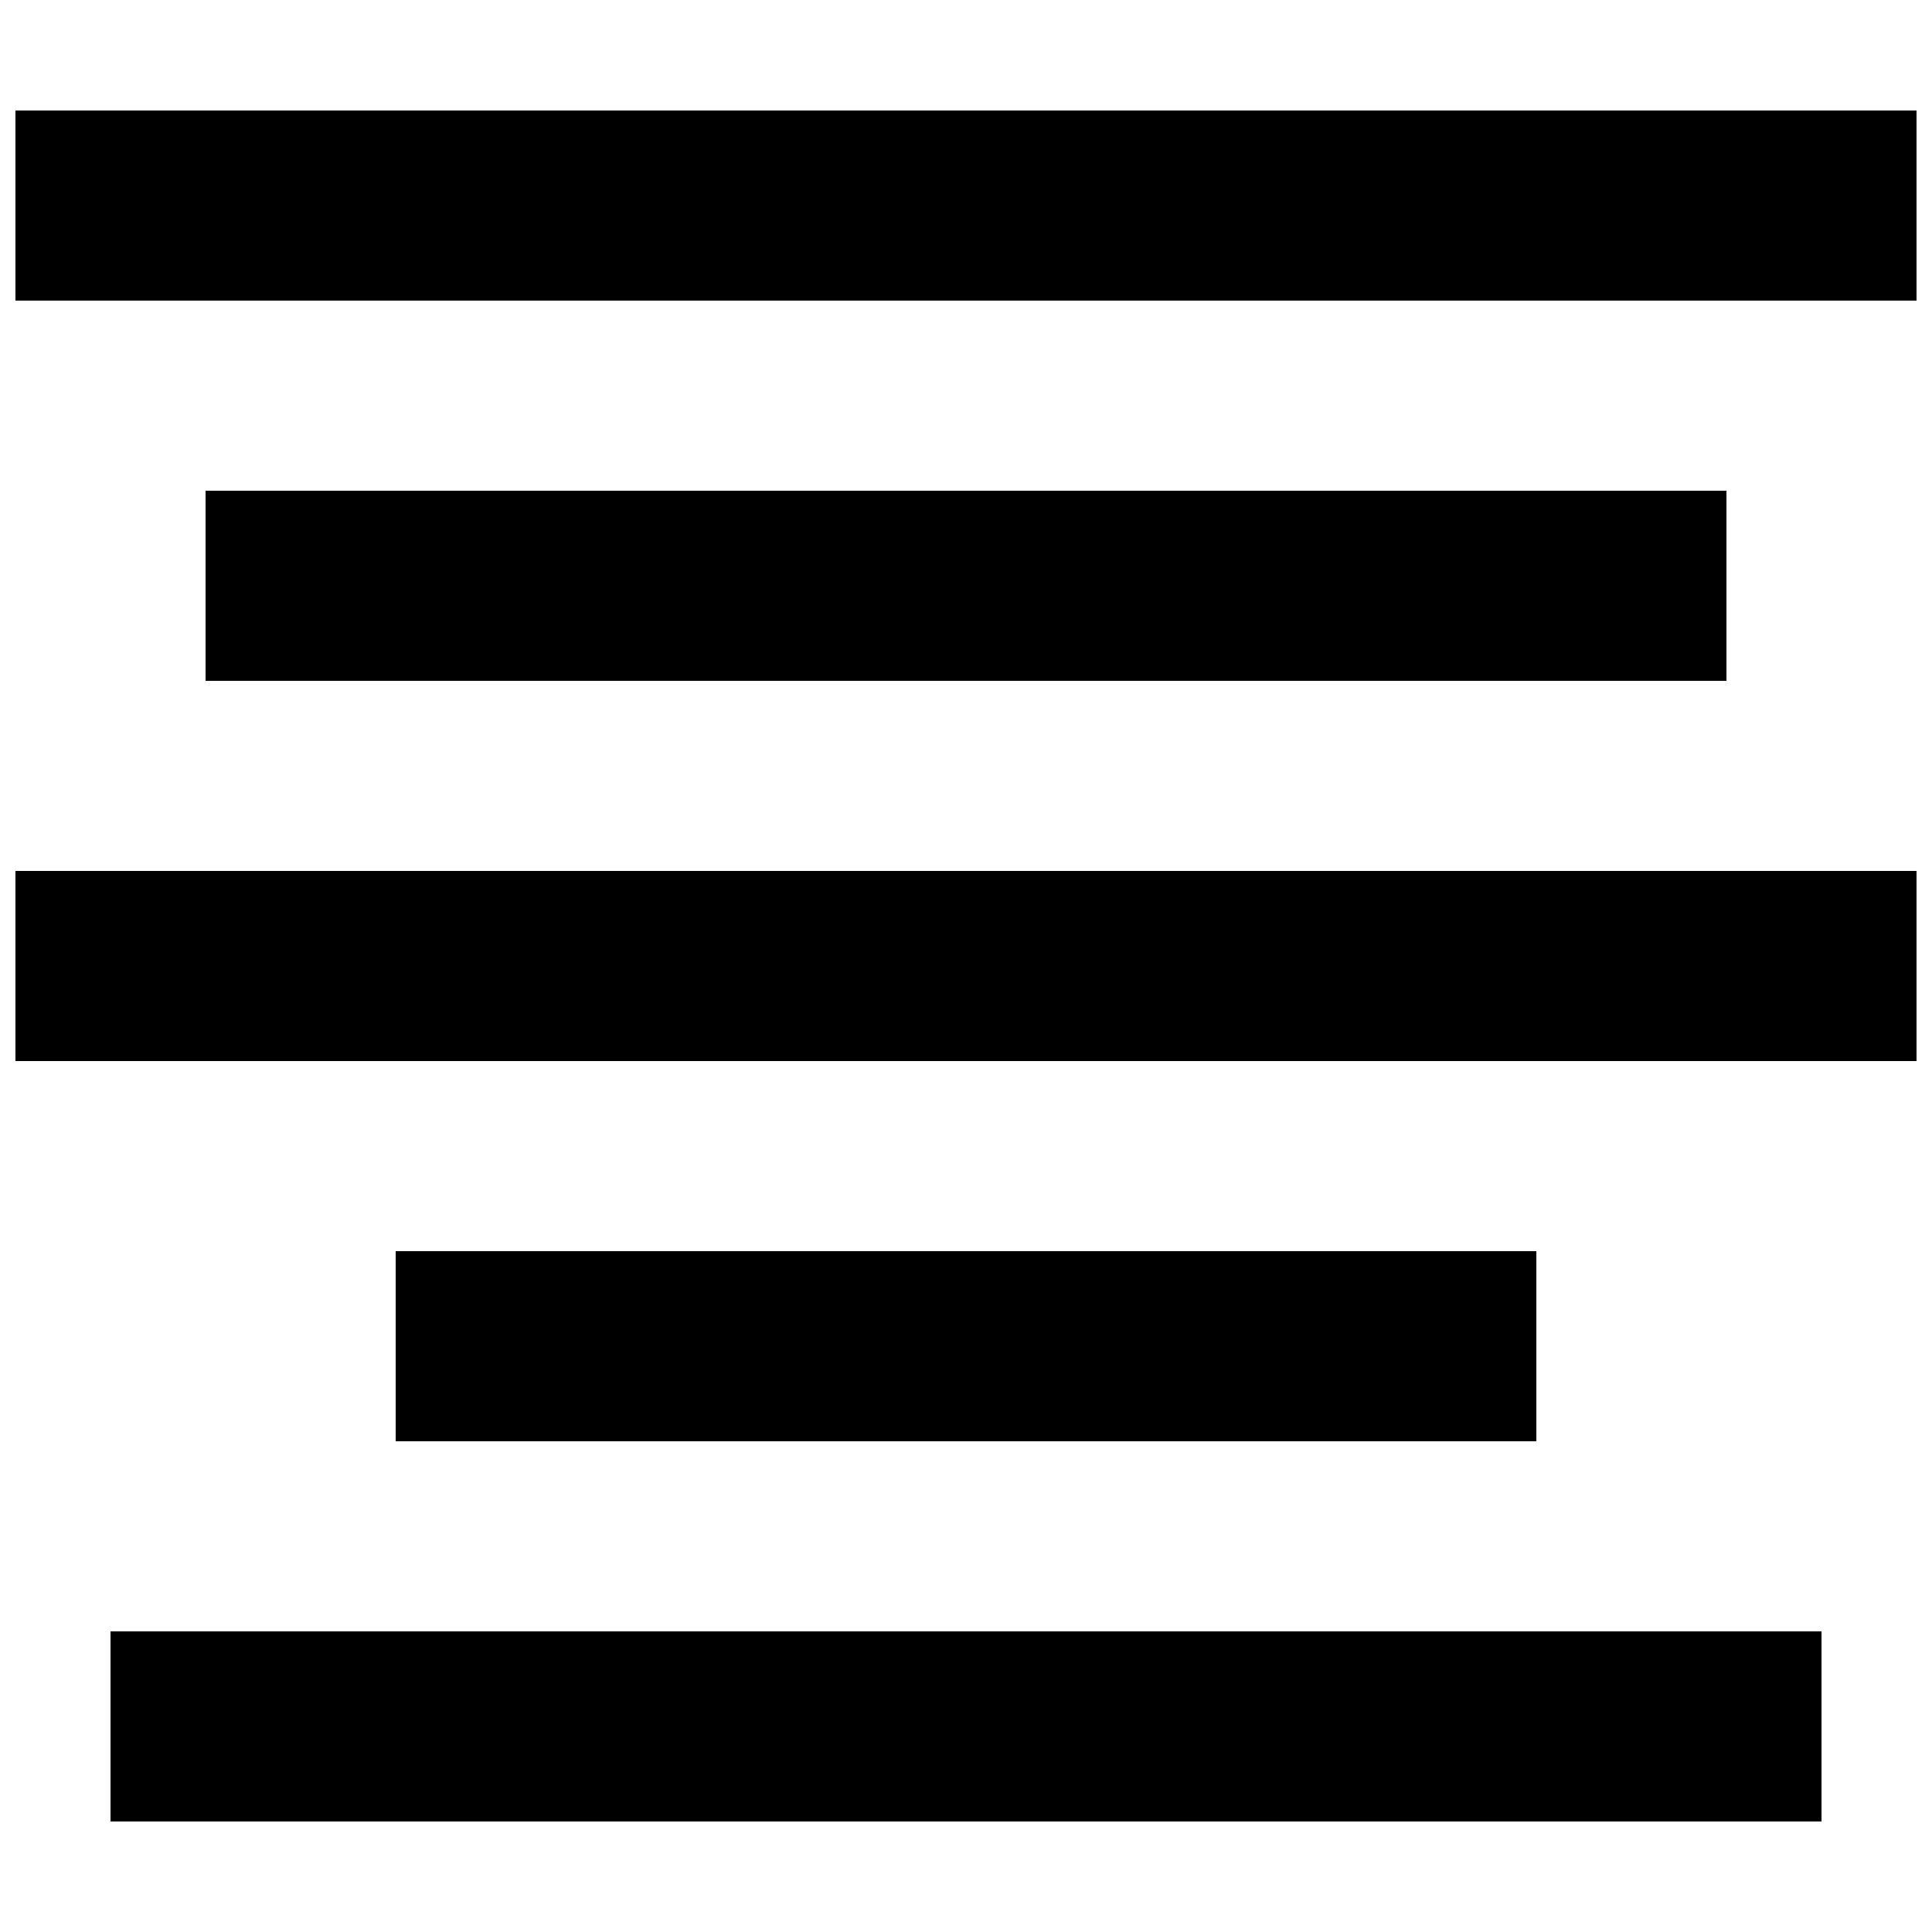 <?xml version="1.0" encoding="UTF-8"?>
<!-- Uploaded to: ICON Repo, www.iconrepo.com, Generator: ICON Repo Mixer Tools -->
<svg width="800px" height="800px" version="1.1" viewBox="144 144 512 512" xmlns="http://www.w3.org/2000/svg">
 <defs>
  <clipPath id="b">
   <path d="m148.09 173h503.81v51h-503.81z"/>
  </clipPath>
  <clipPath id="a">
   <path d="m148.09 374h503.81v52h-503.81z"/>
  </clipPath>
 </defs>
 <g clip-path="url(#b)">
  <path d="m148.09 173.29h503.81v50.383h-503.81z"/>
 </g>
 <path d="m198.48 274.05h403.05v50.383h-403.05z"/>
 <g clip-path="url(#a)">
  <path d="m148.09 374.81h503.81v50.383h-503.81z"/>
 </g>
 <path d="m248.86 475.57h302.29v50.383h-302.29z"/>
 <path d="m173.29 576.33h453.43v50.383h-453.43z"/>
</svg>